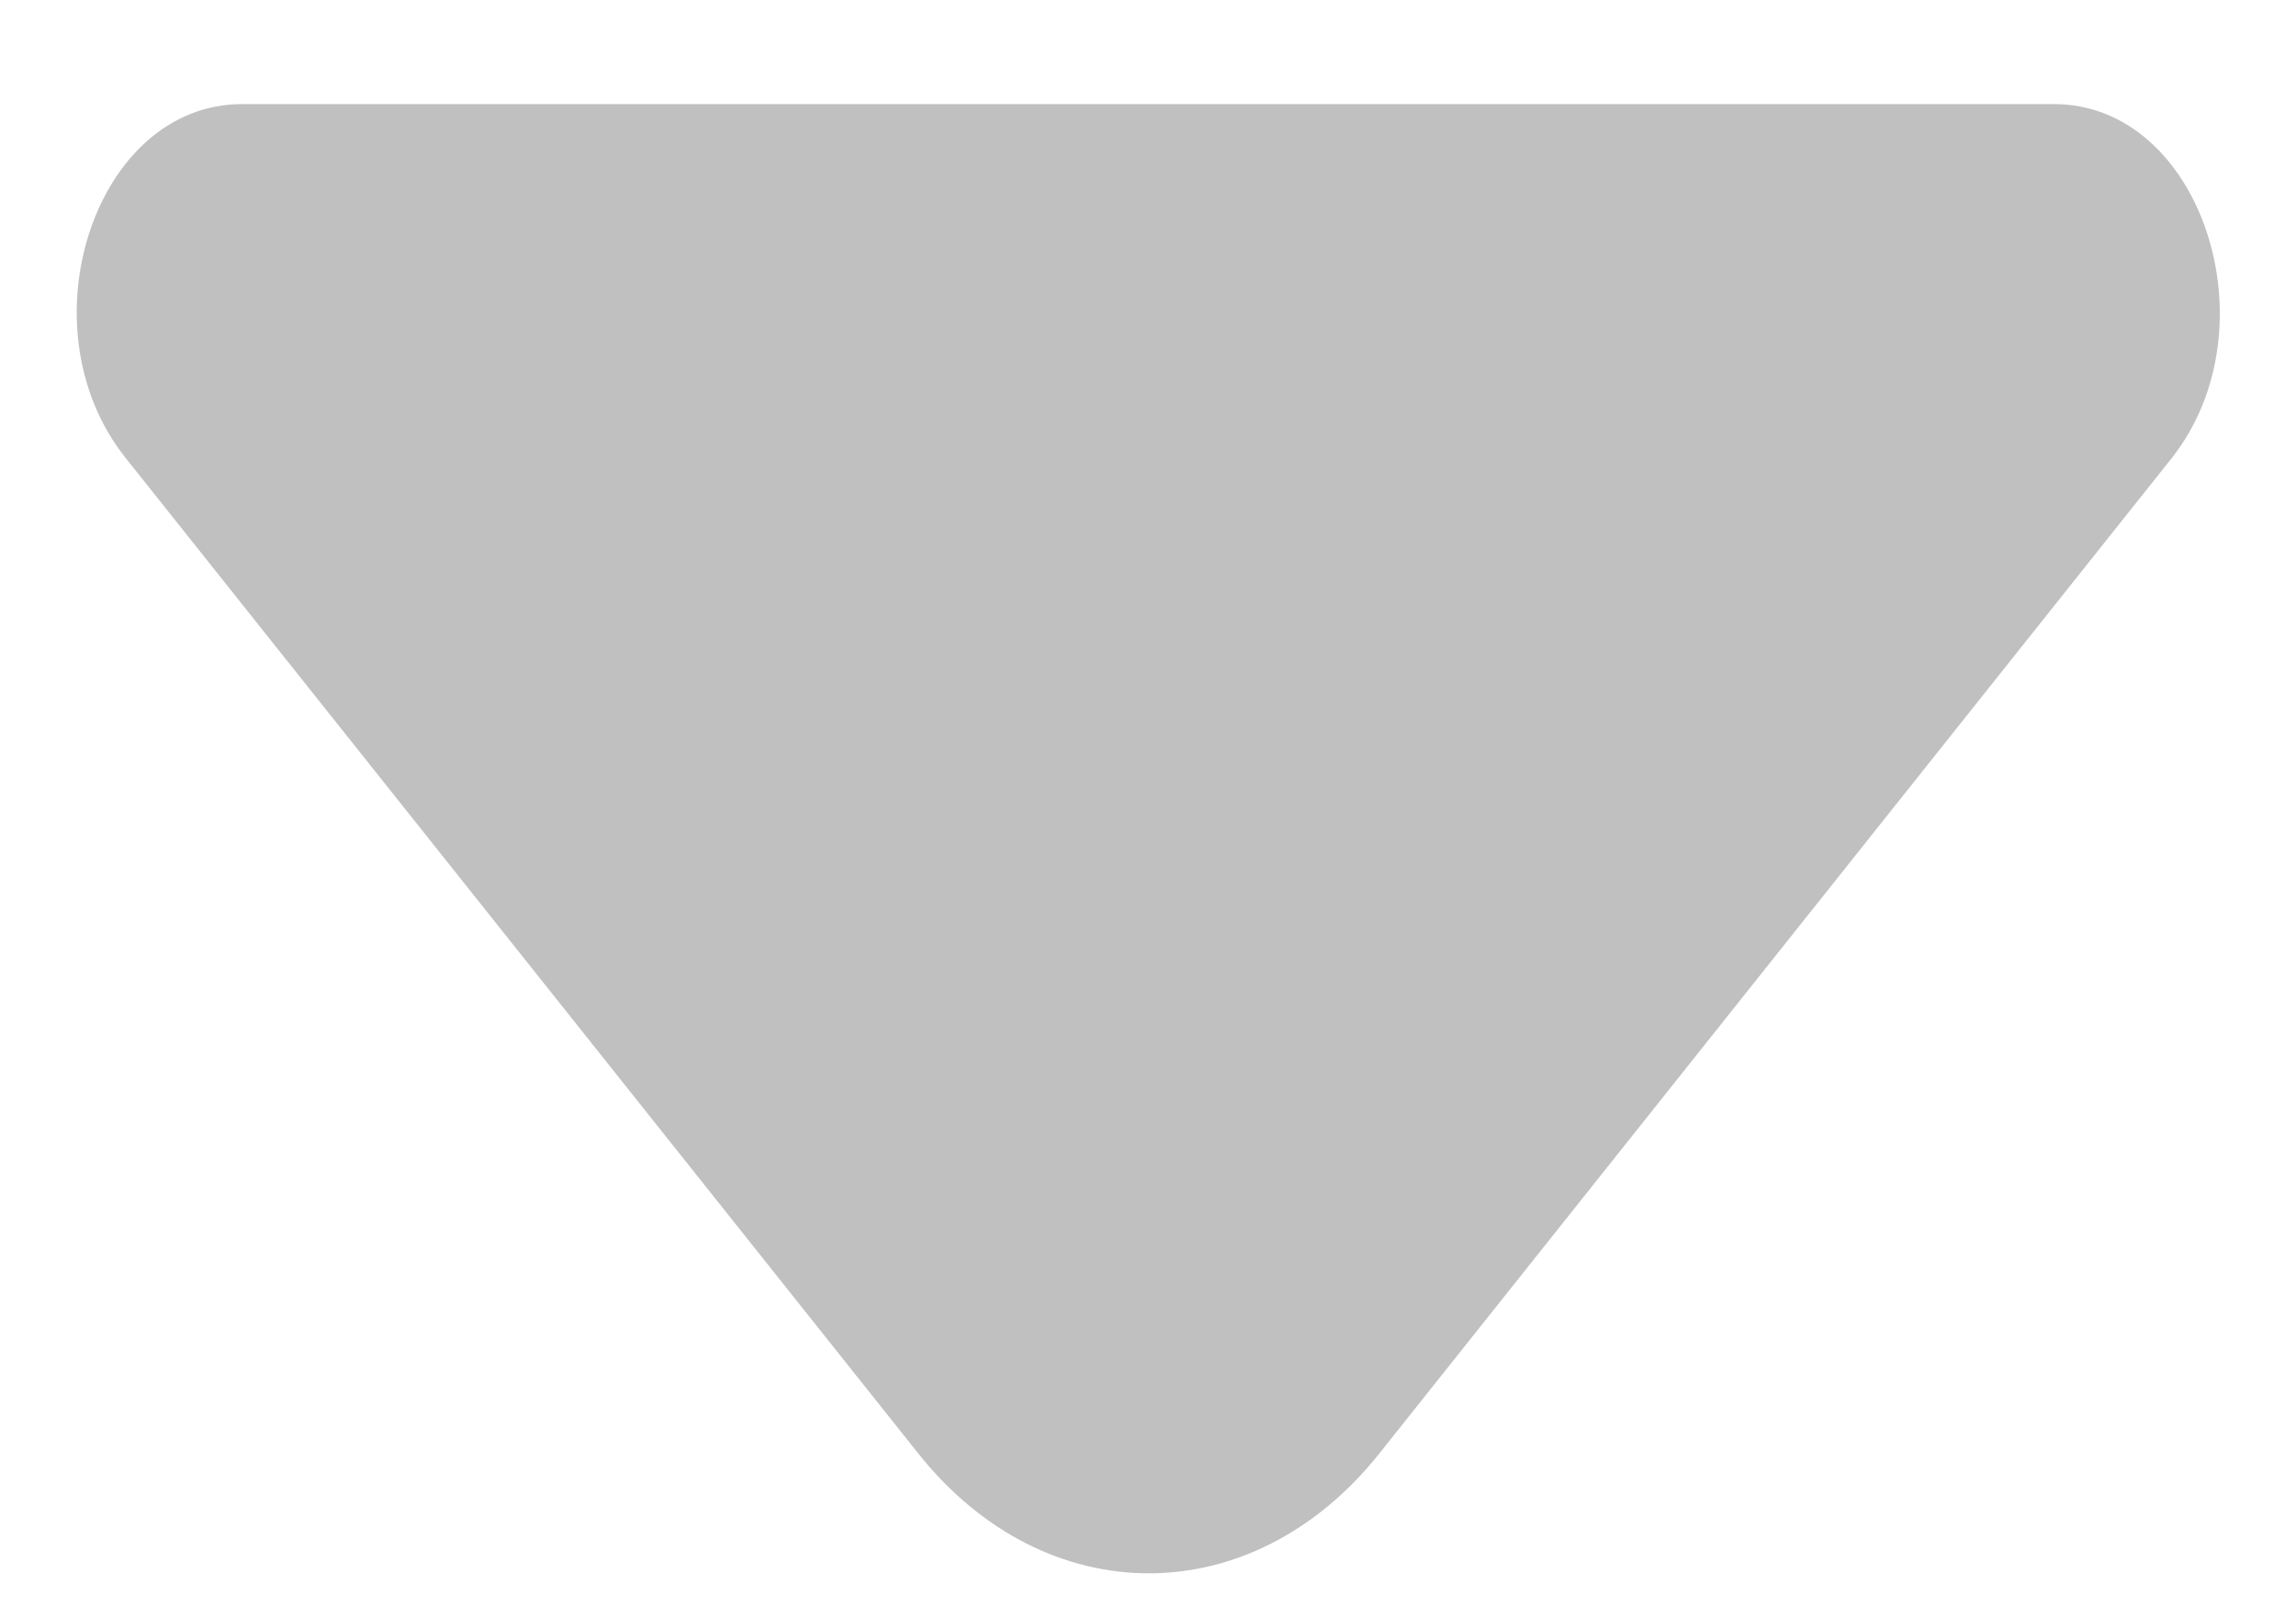 <svg width="20" height="14" viewBox="0 0 20 14" fill="none" xmlns="http://www.w3.org/2000/svg">
<path d="M17.893 0.907H9.587H2.107C0.827 0.907 0.187 2.85 1.093 3.988L8 12.664C9.107 14.054 10.907 14.054 12.014 12.664L14.64 9.365L18.92 3.988C19.814 2.85 19.174 0.907 17.893 0.907Z" fill="#C0C0C0"/>
</svg>
